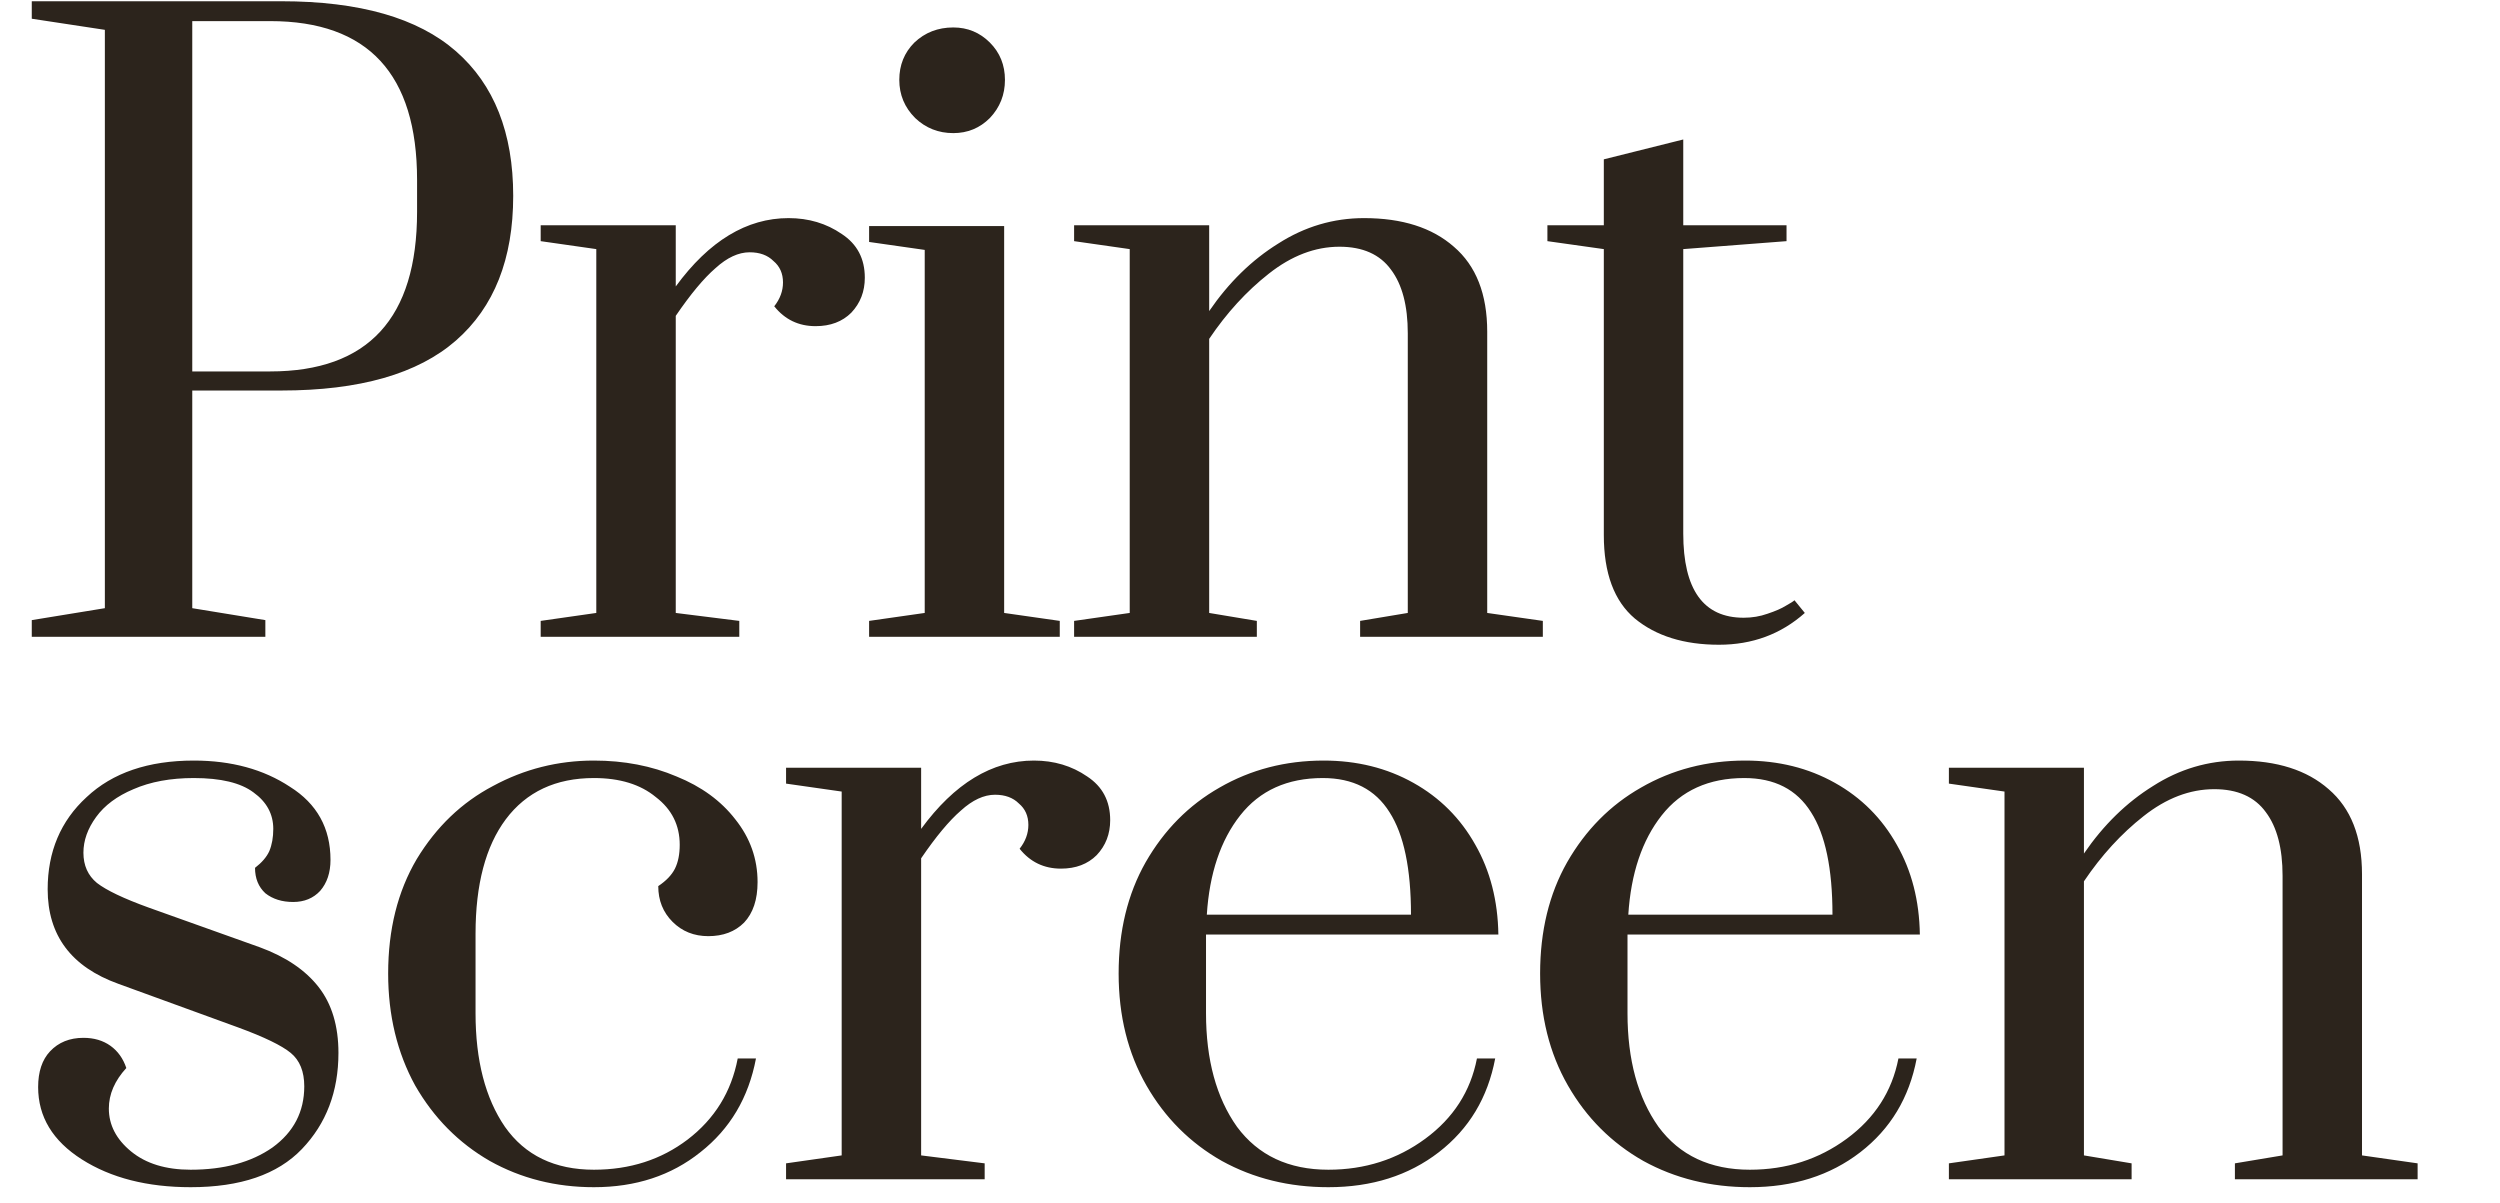 <svg width="106" height="51" viewBox="0 0 106 51" fill="none" xmlns="http://www.w3.org/2000/svg">
<path d="M1.347 26.293L4.446 25.787V1.265L1.347 0.794V0.053H11.924C15.248 0.053 17.718 0.76 19.335 2.175C20.952 3.589 21.76 5.633 21.76 8.305C21.76 10.977 20.952 13.021 19.335 14.436C17.718 15.851 15.248 16.558 11.924 16.558H8.152V25.787L11.251 26.293V27H1.347V26.293ZM11.453 15.749C15.607 15.749 17.684 13.493 17.684 8.979V7.632C17.684 3.14 15.607 0.895 11.453 0.895H8.152V15.749H11.453ZM22.925 26.326L25.283 25.989V10.562L22.925 10.225V9.552H28.652V12.145C30.066 10.214 31.661 9.248 33.435 9.248C34.288 9.248 35.04 9.473 35.692 9.922C36.343 10.349 36.668 10.966 36.668 11.775C36.668 12.359 36.477 12.853 36.096 13.257C35.714 13.639 35.209 13.829 34.58 13.829C33.861 13.829 33.278 13.549 32.828 12.987C33.075 12.673 33.199 12.336 33.199 11.977C33.199 11.595 33.064 11.292 32.795 11.067C32.548 10.82 32.211 10.697 31.784 10.697C31.313 10.697 30.83 10.921 30.336 11.37C29.842 11.797 29.28 12.471 28.652 13.392V25.989L31.346 26.326V27H22.925V26.326ZM40.42 5.644C39.791 5.644 39.252 5.431 38.803 5.004C38.354 4.555 38.13 4.016 38.13 3.387C38.13 2.759 38.343 2.231 38.77 1.804C39.219 1.378 39.769 1.164 40.42 1.164C41.027 1.164 41.543 1.378 41.97 1.804C42.396 2.231 42.61 2.759 42.61 3.387C42.61 4.016 42.396 4.555 41.97 5.004C41.543 5.431 41.027 5.644 40.42 5.644ZM36.85 27V26.326L39.208 25.989V10.596L36.85 10.259V9.585H42.576V25.989L44.934 26.326V27H36.85ZM45.542 26.326L47.9 25.989V10.562L45.542 10.225V9.552H51.269V13.19C52.1 11.977 53.076 11.023 54.199 10.326C55.322 9.608 56.535 9.248 57.837 9.248C59.454 9.248 60.723 9.653 61.643 10.461C62.587 11.27 63.058 12.471 63.058 14.065V25.989L65.416 26.326V27H57.669V26.326L59.69 25.989V14.133C59.69 12.965 59.454 12.067 58.982 11.438C58.511 10.787 57.781 10.461 56.793 10.461C55.76 10.461 54.761 10.843 53.795 11.606C52.852 12.347 52.01 13.268 51.269 14.368V25.989L53.29 26.326V27H45.542V26.326ZM72.886 27.337C71.404 27.337 70.214 26.966 69.316 26.225C68.44 25.484 68.002 24.305 68.002 22.688V10.562L65.61 10.225V9.552H68.002V6.756L71.37 5.914V9.552H75.749V10.225L71.37 10.562V22.621C71.37 25.001 72.224 26.192 73.93 26.192C74.29 26.192 74.626 26.135 74.941 26.023C75.278 25.911 75.536 25.799 75.716 25.686C75.918 25.574 76.041 25.495 76.086 25.451L76.524 25.989C75.513 26.888 74.301 27.337 72.886 27.337ZM8.084 50.337C6.243 50.337 4.705 49.944 3.469 49.158C2.234 48.372 1.617 47.35 1.617 46.093C1.617 45.441 1.785 44.936 2.122 44.577C2.481 44.195 2.953 44.004 3.537 44.004C3.986 44.004 4.368 44.117 4.682 44.341C4.996 44.566 5.221 44.88 5.356 45.284C4.862 45.823 4.615 46.396 4.615 47.002C4.615 47.698 4.929 48.305 5.558 48.821C6.187 49.337 7.029 49.596 8.084 49.596C9.499 49.596 10.655 49.281 11.554 48.653C12.452 48.001 12.901 47.137 12.901 46.059C12.901 45.43 12.71 44.959 12.328 44.644C11.947 44.33 11.206 43.971 10.105 43.566L5.019 41.714C3.02 40.995 2.021 39.659 2.021 37.705C2.021 36.111 2.571 34.808 3.672 33.798C4.772 32.765 6.288 32.248 8.219 32.248C9.813 32.248 11.172 32.619 12.295 33.36C13.44 34.079 14.013 35.112 14.013 36.459C14.013 36.998 13.867 37.436 13.575 37.773C13.283 38.087 12.901 38.244 12.43 38.244C11.958 38.244 11.565 38.121 11.251 37.874C10.959 37.604 10.813 37.245 10.813 36.796C11.105 36.571 11.307 36.335 11.419 36.088C11.531 35.819 11.587 35.505 11.587 35.145C11.587 34.517 11.307 34 10.745 33.596C10.206 33.192 9.364 32.989 8.219 32.989C7.231 32.989 6.378 33.147 5.659 33.461C4.963 33.753 4.435 34.146 4.076 34.64C3.716 35.134 3.537 35.639 3.537 36.156C3.537 36.695 3.728 37.121 4.109 37.436C4.514 37.75 5.244 38.098 6.299 38.48L11.015 40.164C12.115 40.568 12.946 41.13 13.507 41.848C14.069 42.567 14.35 43.499 14.35 44.644C14.35 46.283 13.833 47.642 12.8 48.72C11.767 49.798 10.195 50.337 8.084 50.337ZM25.182 50.337C23.565 50.337 22.094 49.966 20.769 49.225C19.444 48.462 18.389 47.395 17.603 46.025C16.839 44.633 16.458 43.05 16.458 41.276C16.458 39.412 16.862 37.795 17.67 36.425C18.501 35.055 19.579 34.023 20.904 33.326C22.229 32.608 23.655 32.248 25.182 32.248C26.462 32.248 27.63 32.473 28.685 32.922C29.74 33.349 30.571 33.955 31.178 34.741C31.806 35.527 32.121 36.414 32.121 37.402C32.121 38.143 31.93 38.716 31.548 39.12C31.166 39.502 30.661 39.693 30.032 39.693C29.426 39.693 28.921 39.49 28.517 39.086C28.112 38.682 27.91 38.177 27.91 37.571C28.247 37.346 28.483 37.099 28.618 36.83C28.752 36.56 28.82 36.223 28.82 35.819C28.82 34.988 28.483 34.314 27.809 33.798C27.158 33.259 26.282 32.989 25.182 32.989C23.565 32.989 22.319 33.573 21.443 34.741C20.59 35.886 20.163 37.503 20.163 39.592V42.96C20.163 44.959 20.578 46.564 21.409 47.777C22.262 48.989 23.52 49.596 25.182 49.596C26.709 49.596 28.034 49.169 29.157 48.316C30.302 47.44 31.009 46.295 31.279 44.88H32.053C31.739 46.542 30.953 47.867 29.695 48.855C28.46 49.843 26.956 50.337 25.182 50.337ZM33.329 49.326L35.687 48.989V33.562L33.329 33.225V32.552H39.056V35.145C40.47 33.214 42.065 32.248 43.839 32.248C44.692 32.248 45.444 32.473 46.096 32.922C46.747 33.349 47.072 33.966 47.072 34.775C47.072 35.359 46.882 35.853 46.5 36.257C46.118 36.639 45.613 36.83 44.984 36.83C44.265 36.83 43.681 36.549 43.232 35.987C43.479 35.673 43.603 35.336 43.603 34.977C43.603 34.595 43.468 34.292 43.199 34.067C42.952 33.82 42.615 33.697 42.188 33.697C41.717 33.697 41.234 33.921 40.74 34.37C40.246 34.797 39.684 35.471 39.056 36.392V48.989L41.75 49.326V50H33.329V49.326ZM56.323 50.337C54.661 50.337 53.156 49.966 51.809 49.225C50.462 48.462 49.395 47.395 48.609 46.025C47.823 44.655 47.43 43.072 47.43 41.276C47.43 39.479 47.812 37.907 48.575 36.56C49.361 35.19 50.405 34.135 51.708 33.394C53.033 32.63 54.504 32.248 56.12 32.248C57.535 32.248 58.804 32.563 59.927 33.192C61.05 33.82 61.925 34.696 62.554 35.819C63.183 36.919 63.509 38.188 63.531 39.625H51.135V42.96C51.135 44.936 51.573 46.542 52.449 47.777C53.347 48.989 54.638 49.596 56.323 49.596C57.872 49.596 59.242 49.158 60.432 48.282C61.622 47.406 62.352 46.272 62.622 44.88H63.396C63.082 46.542 62.285 47.867 61.005 48.855C59.725 49.843 58.164 50.337 56.323 50.337ZM59.826 38.783C59.826 36.83 59.523 35.381 58.916 34.438C58.31 33.472 57.367 32.989 56.087 32.989C54.582 32.989 53.415 33.517 52.584 34.573C51.753 35.628 51.281 37.032 51.169 38.783H59.826ZM74.194 50.337C72.532 50.337 71.027 49.966 69.68 49.225C68.333 48.462 67.266 47.395 66.48 46.025C65.694 44.655 65.301 43.072 65.301 41.276C65.301 39.479 65.683 37.907 66.446 36.56C67.232 35.19 68.276 34.135 69.579 33.394C70.904 32.63 72.375 32.248 73.992 32.248C75.406 32.248 76.675 32.563 77.798 33.192C78.921 33.82 79.796 34.696 80.425 35.819C81.054 36.919 81.38 38.188 81.402 39.625H69.006V42.96C69.006 44.936 69.444 46.542 70.32 47.777C71.218 48.989 72.51 49.596 74.194 49.596C75.743 49.596 77.113 49.158 78.303 48.282C79.493 47.406 80.223 46.272 80.493 44.88H81.267C80.953 46.542 80.156 47.867 78.876 48.855C77.596 49.843 76.035 50.337 74.194 50.337ZM77.697 38.783C77.697 36.83 77.394 35.381 76.787 34.438C76.181 33.472 75.238 32.989 73.958 32.989C72.453 32.989 71.286 33.517 70.455 34.573C69.624 35.628 69.152 37.032 69.04 38.783H77.697ZM82.633 49.326L84.991 48.989V33.562L82.633 33.225V32.552H88.359V36.19C89.19 34.977 90.167 34.023 91.29 33.326C92.413 32.608 93.625 32.248 94.928 32.248C96.545 32.248 97.814 32.653 98.734 33.461C99.677 34.27 100.149 35.471 100.149 37.065V48.989L102.507 49.326V50H94.76V49.326L96.781 48.989V37.133C96.781 35.965 96.545 35.067 96.073 34.438C95.602 33.787 94.872 33.461 93.884 33.461C92.851 33.461 91.851 33.843 90.886 34.606C89.943 35.347 89.1 36.268 88.359 37.368V48.989L90.38 49.326V50H82.633V49.326Z" fill="#2C241C"/>
</svg>
